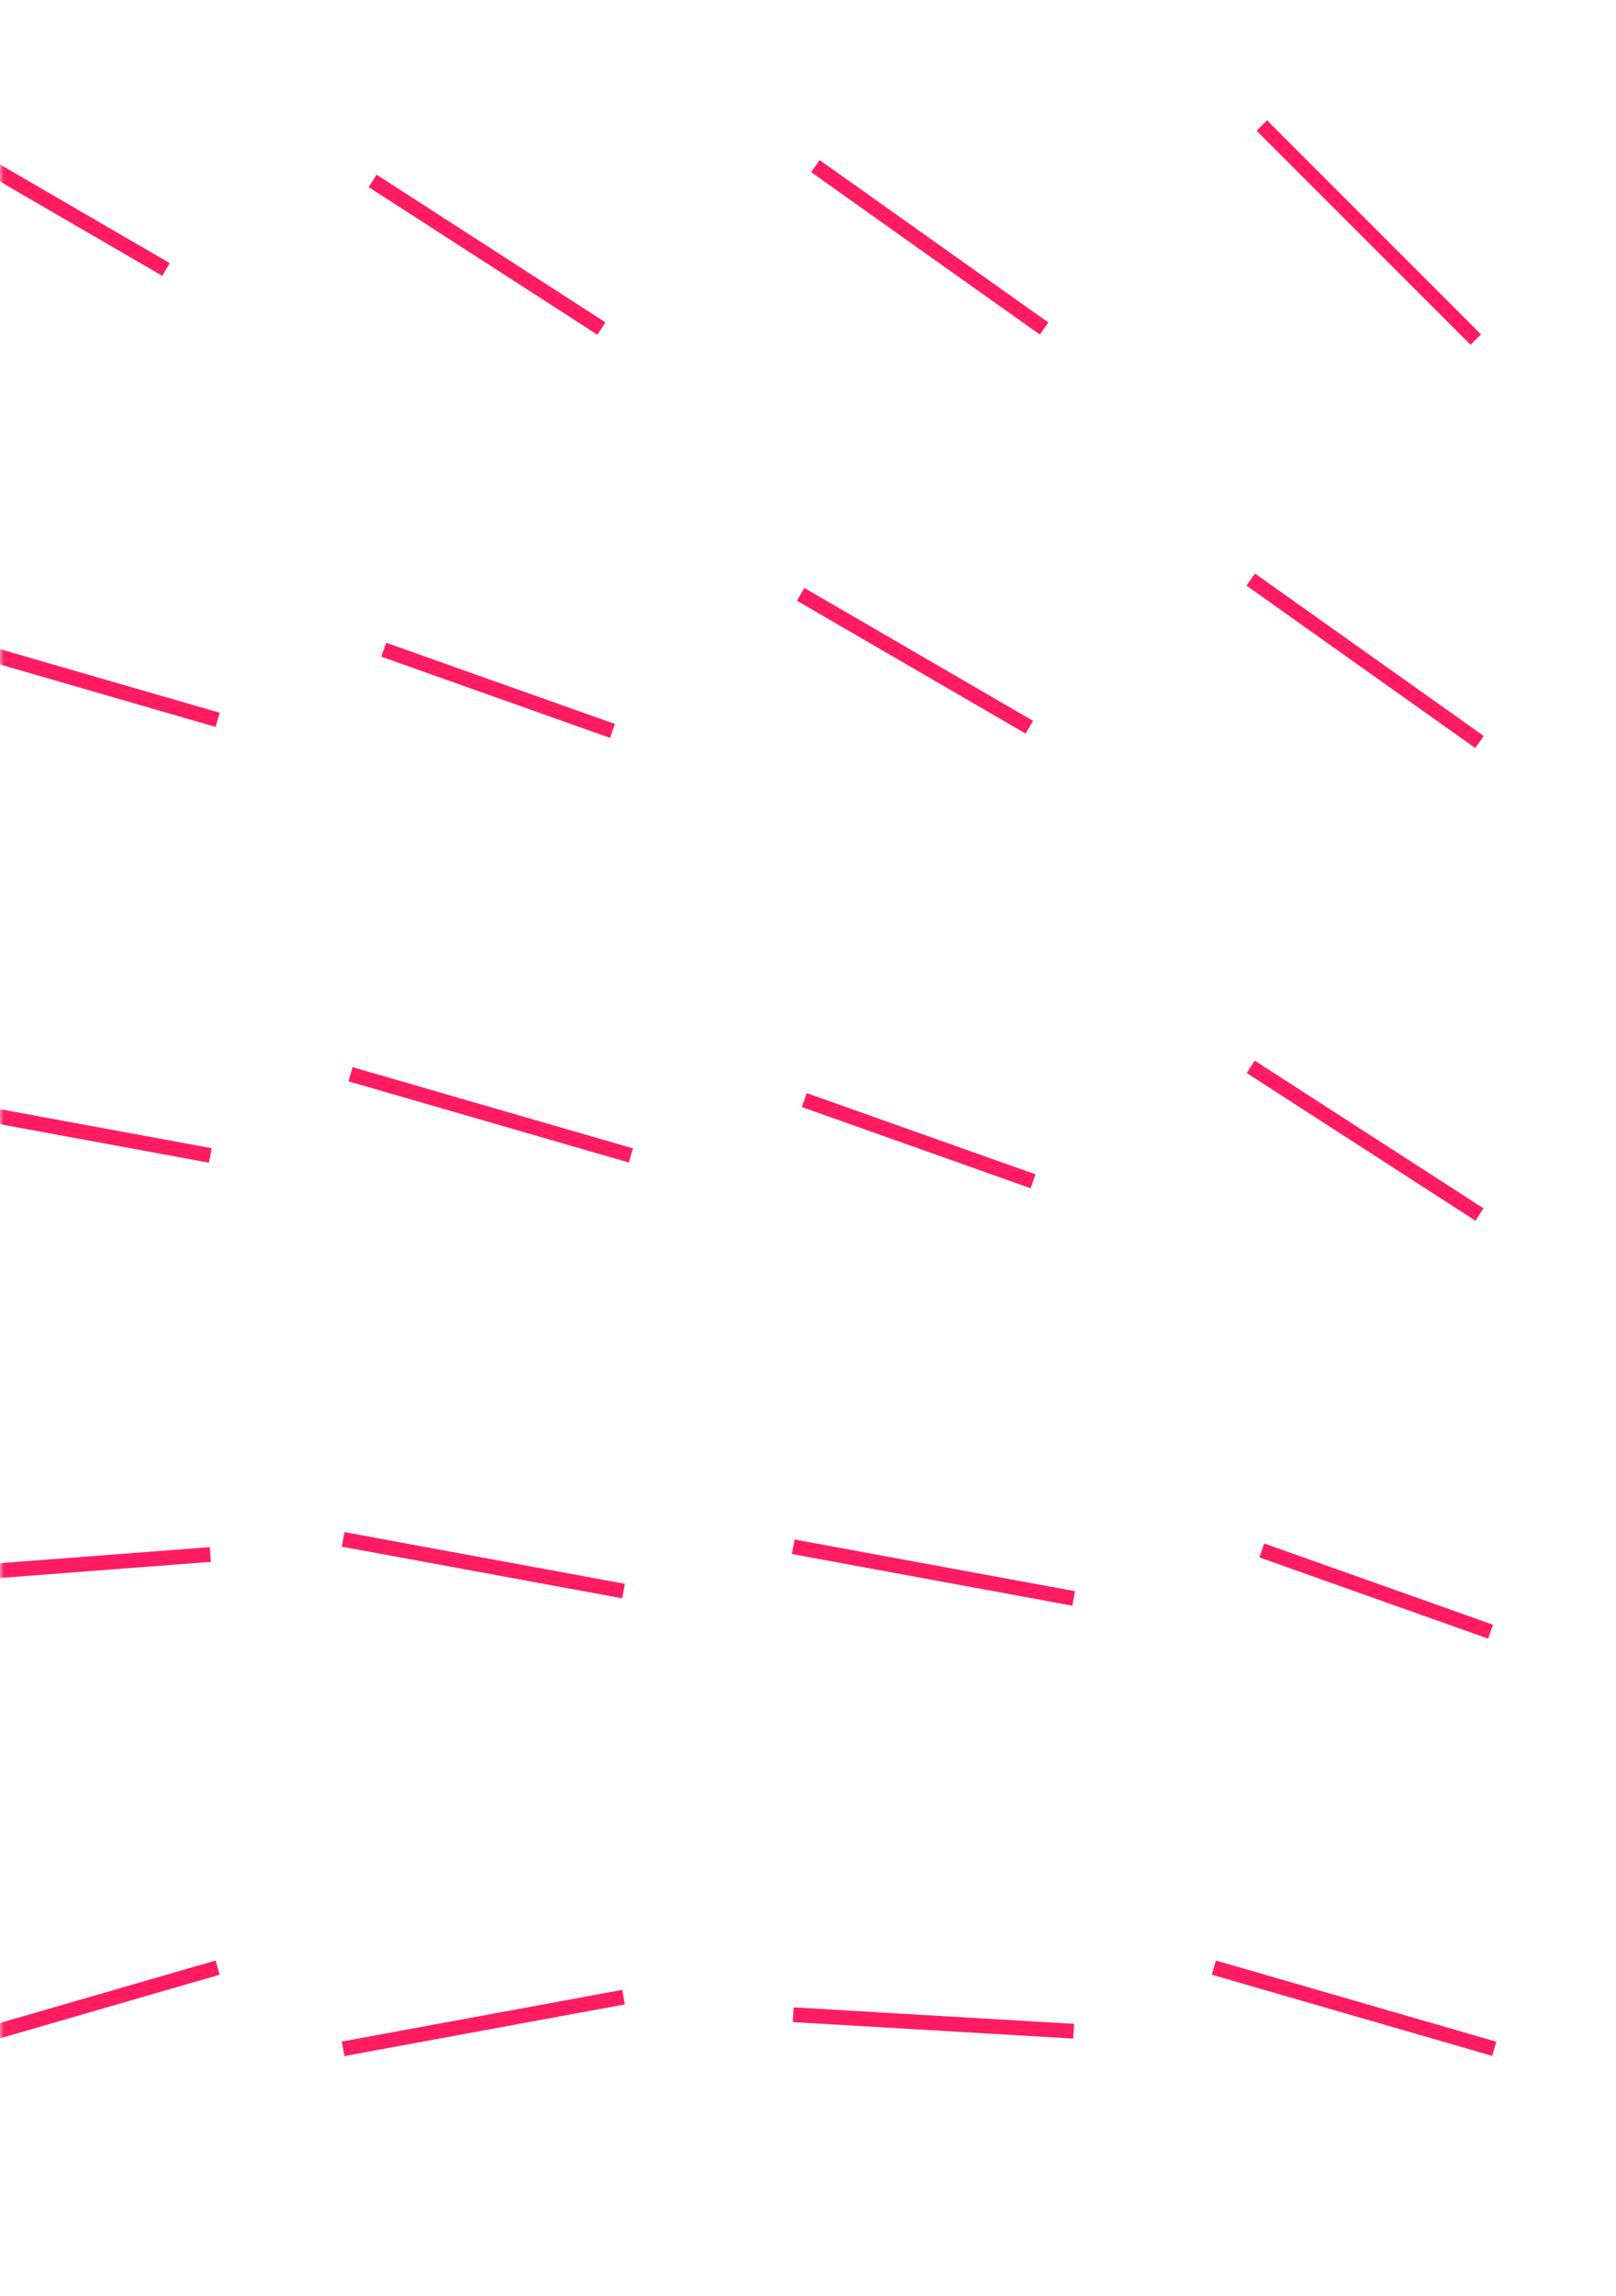 <svg width="219" height="311" viewBox="0 0 219 311" fill="none" xmlns="http://www.w3.org/2000/svg">
<mask id="mask0" style="mask-type:alpha" maskUnits="userSpaceOnUse" x="0" y="0" width="220" height="311">
<rect x="0" width="219" height="311" fill="white"/>
</mask>
<g mask="url(#mask0)">
<path d="M46.5 208.5L84.5 215.5" stroke="#FF1C63" stroke-width="2"/>
<path d="M-9.5 213.451L28.5 210.549" stroke="#FF1C63" stroke-width="2"/>
<path d="M-8.5 277.5L29.5 266.5" stroke="#FF1C63" stroke-width="2"/>
<path d="M46.5 277.5L84.5 270.5" stroke="#FF1C63" stroke-width="2"/>
<path d="M107.5 272.882L145.5 275.118" stroke="#FF1C63" stroke-width="2"/>
<path d="M-8.5 18.5L22.5 36.5" stroke="#FF1C63" stroke-width="2"/>
<path d="M50.5 24.5L81.5 44.5" stroke="#FF1C63" stroke-width="2"/>
<path d="M110.5 22.5L141.5 44.5" stroke="#FF1C63" stroke-width="2"/>
<path d="M171 17L200 46" stroke="#FF1C63" stroke-width="2"/>
<path d="M-8.5 86.5L29.5 97.5" stroke="#FF1C63" stroke-width="2"/>
<path d="M52 88L83 99" stroke="#FF1C63" stroke-width="2"/>
<path d="M108.5 80.5L139.5 98.5" stroke="#FF1C63" stroke-width="2"/>
<path d="M169.5 78.5L200.5 100.5" stroke="#FF1C63" stroke-width="2"/>
<path d="M-9.5 149.5L28.5 156.5" stroke="#FF1C63" stroke-width="2"/>
<path d="M47.5 145.5L85.5 156.5" stroke="#FF1C63" stroke-width="2"/>
<path d="M109 149L140 160" stroke="#FF1C63" stroke-width="2"/>
<path d="M169.5 144.5L200.5 164.5" stroke="#FF1C63" stroke-width="2"/>
<path d="M107.5 209.5L145.5 216.5" stroke="#FF1C63" stroke-width="2"/>
<path d="M171 210L202 221" stroke="#FF1C63" stroke-width="2"/>
<path d="M164.5 266.5L202.5 277.5" stroke="#FF1C63" stroke-width="2"/>
</g>
</svg>
